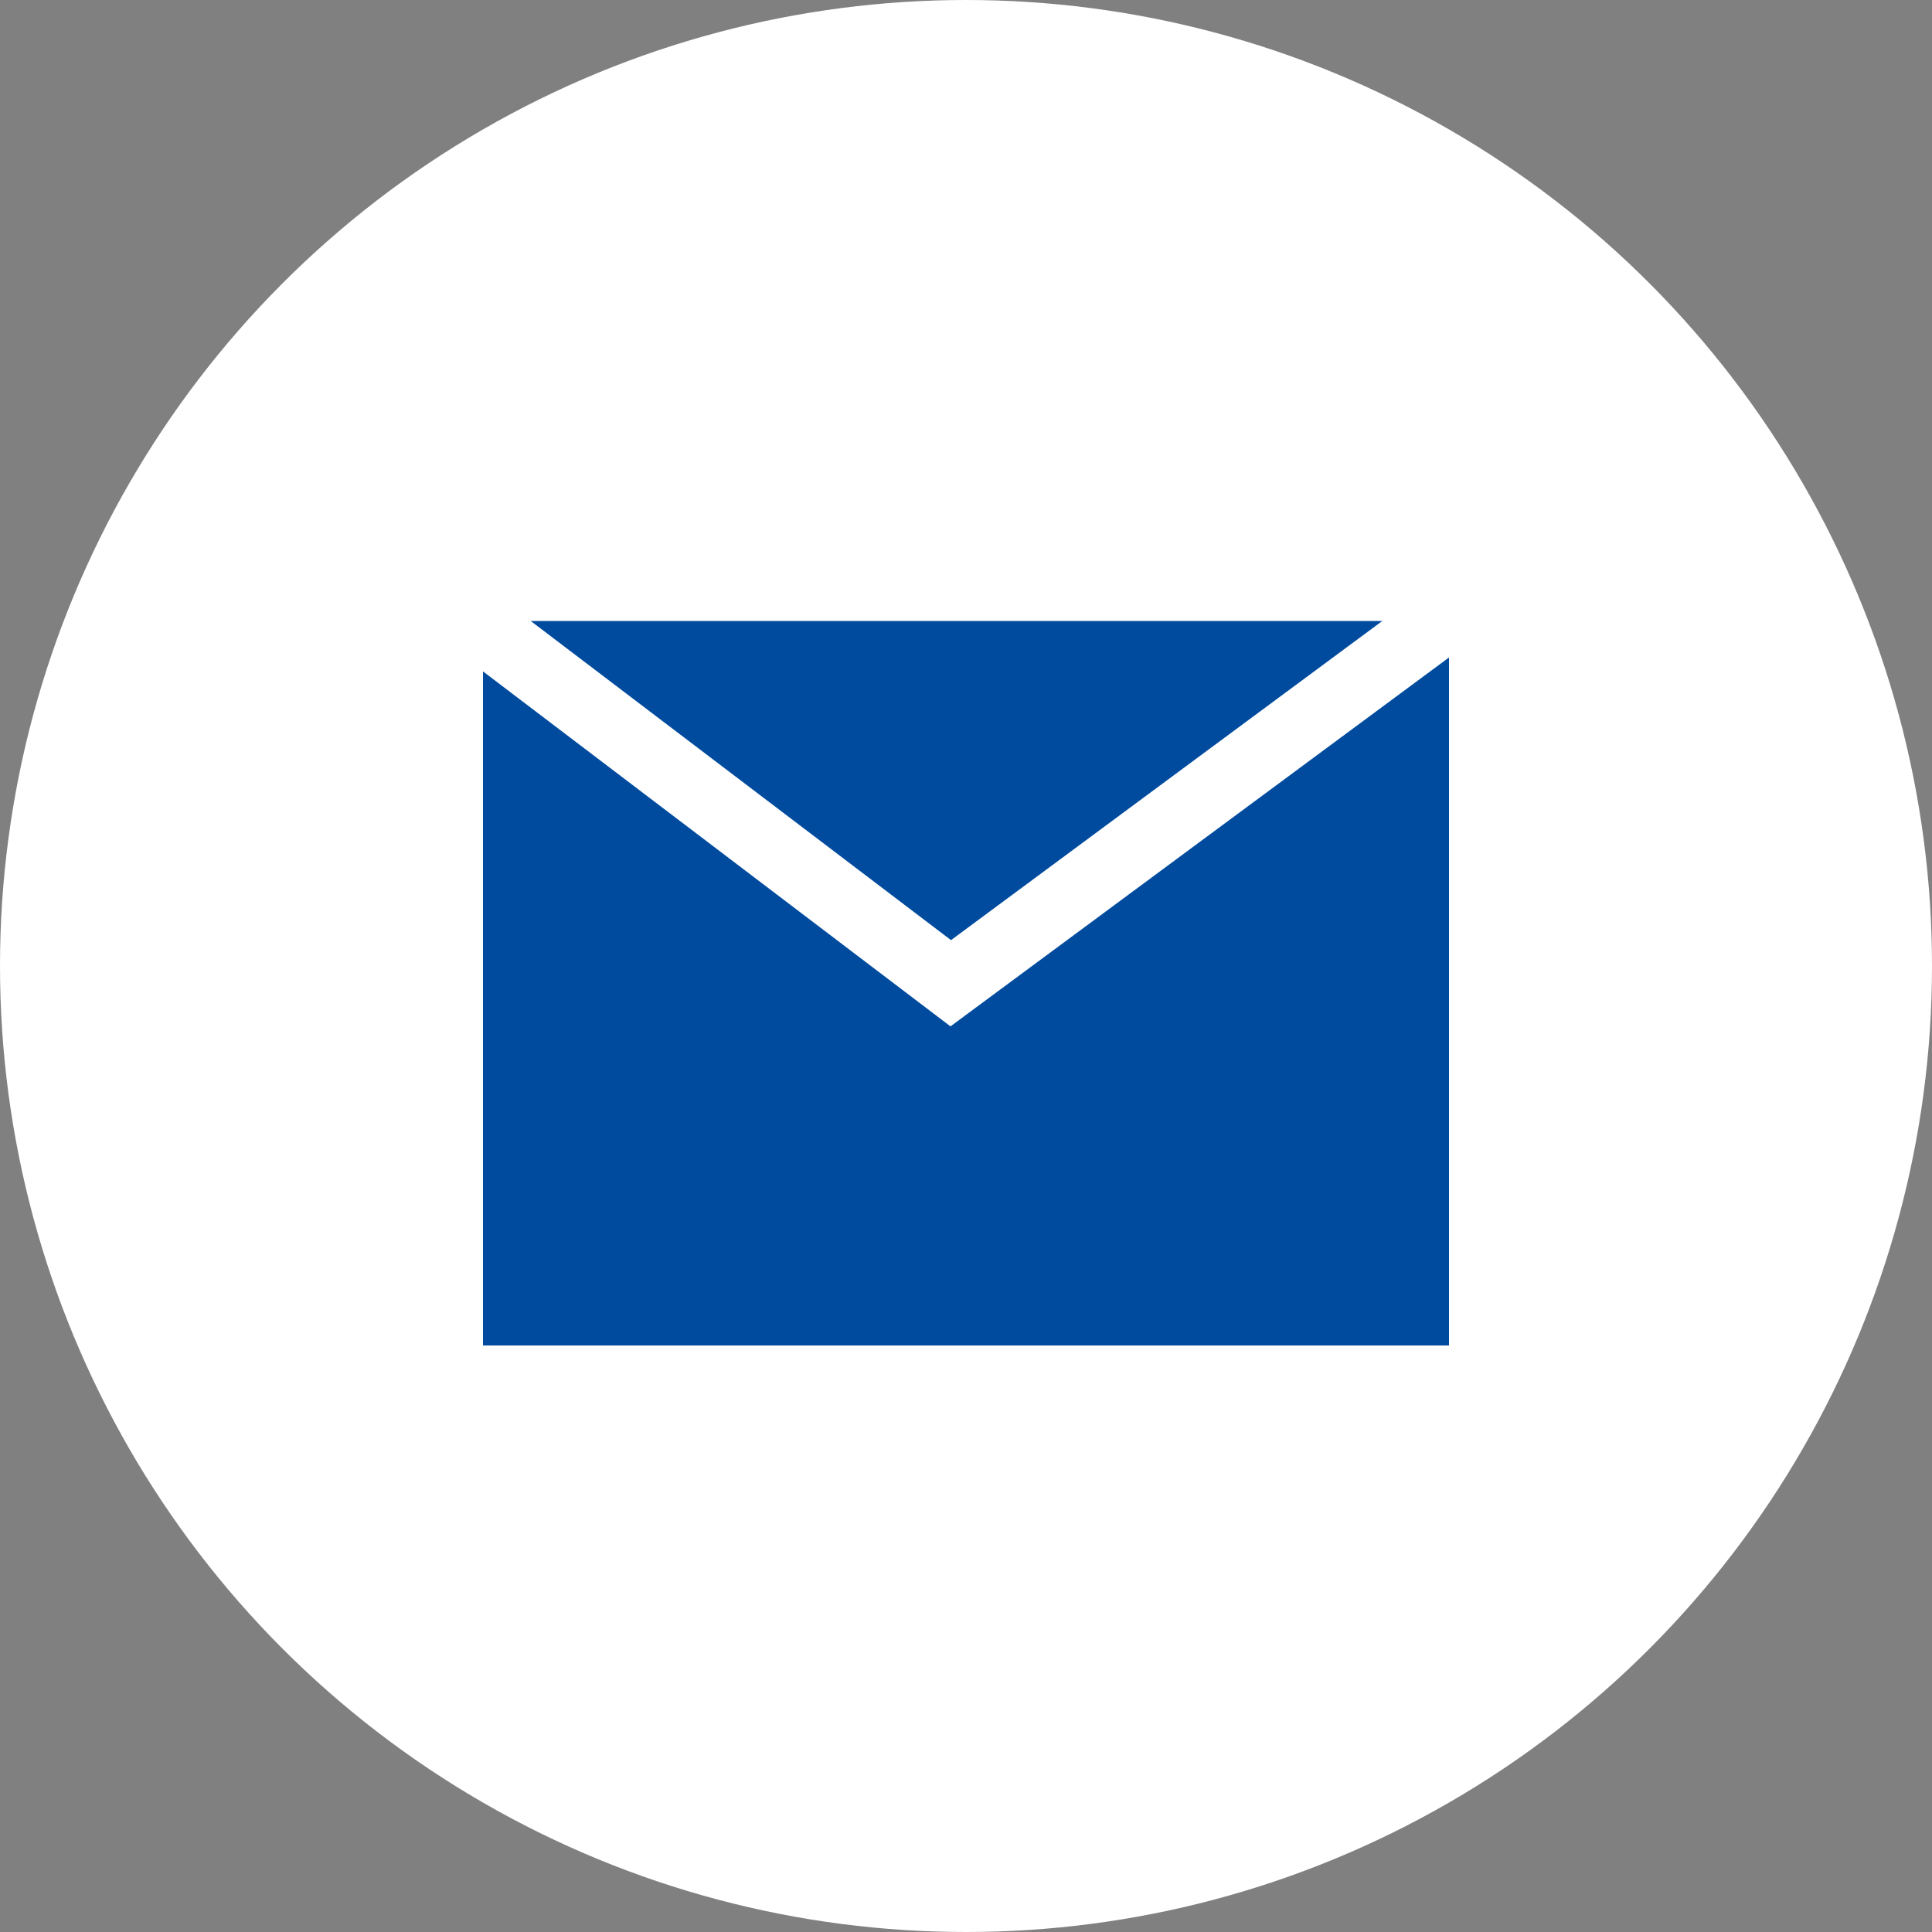 <svg xmlns="http://www.w3.org/2000/svg" width="56" height="56" viewBox="0 0 56 56">
  <rect x="0" y="0" width="56" height="56" fill="#808080" stroke="none"/>
  <g id="グループ_185" data-name="グループ 185" transform="translate(-10639 -5392)">
    <g id="グループ_184" data-name="グループ 184" transform="translate(9841 -1373)">
      <g id="グループ_64" data-name="グループ 64" transform="translate(30)">
        <circle id="楕円形_4" data-name="楕円形 4" cx="28" cy="28" r="28" transform="translate(768 6765)" fill="#fff"/>
        <g id="グループ_57" data-name="グループ 57" transform="translate(10 193)">
          <rect id="長方形_987" data-name="長方形 987" width="28" height="21" transform="translate(772 6590)" fill="#004b9e"/>
          <path id="パス_142" data-name="パス 142" d="M772,6590l14.092,10.7,14.46-10.7" transform="translate(-0.534 -0.2)" fill="none" stroke="#fff" stroke-width="2"/>
        </g>
      </g>
    </g>
  </g>
</svg>
